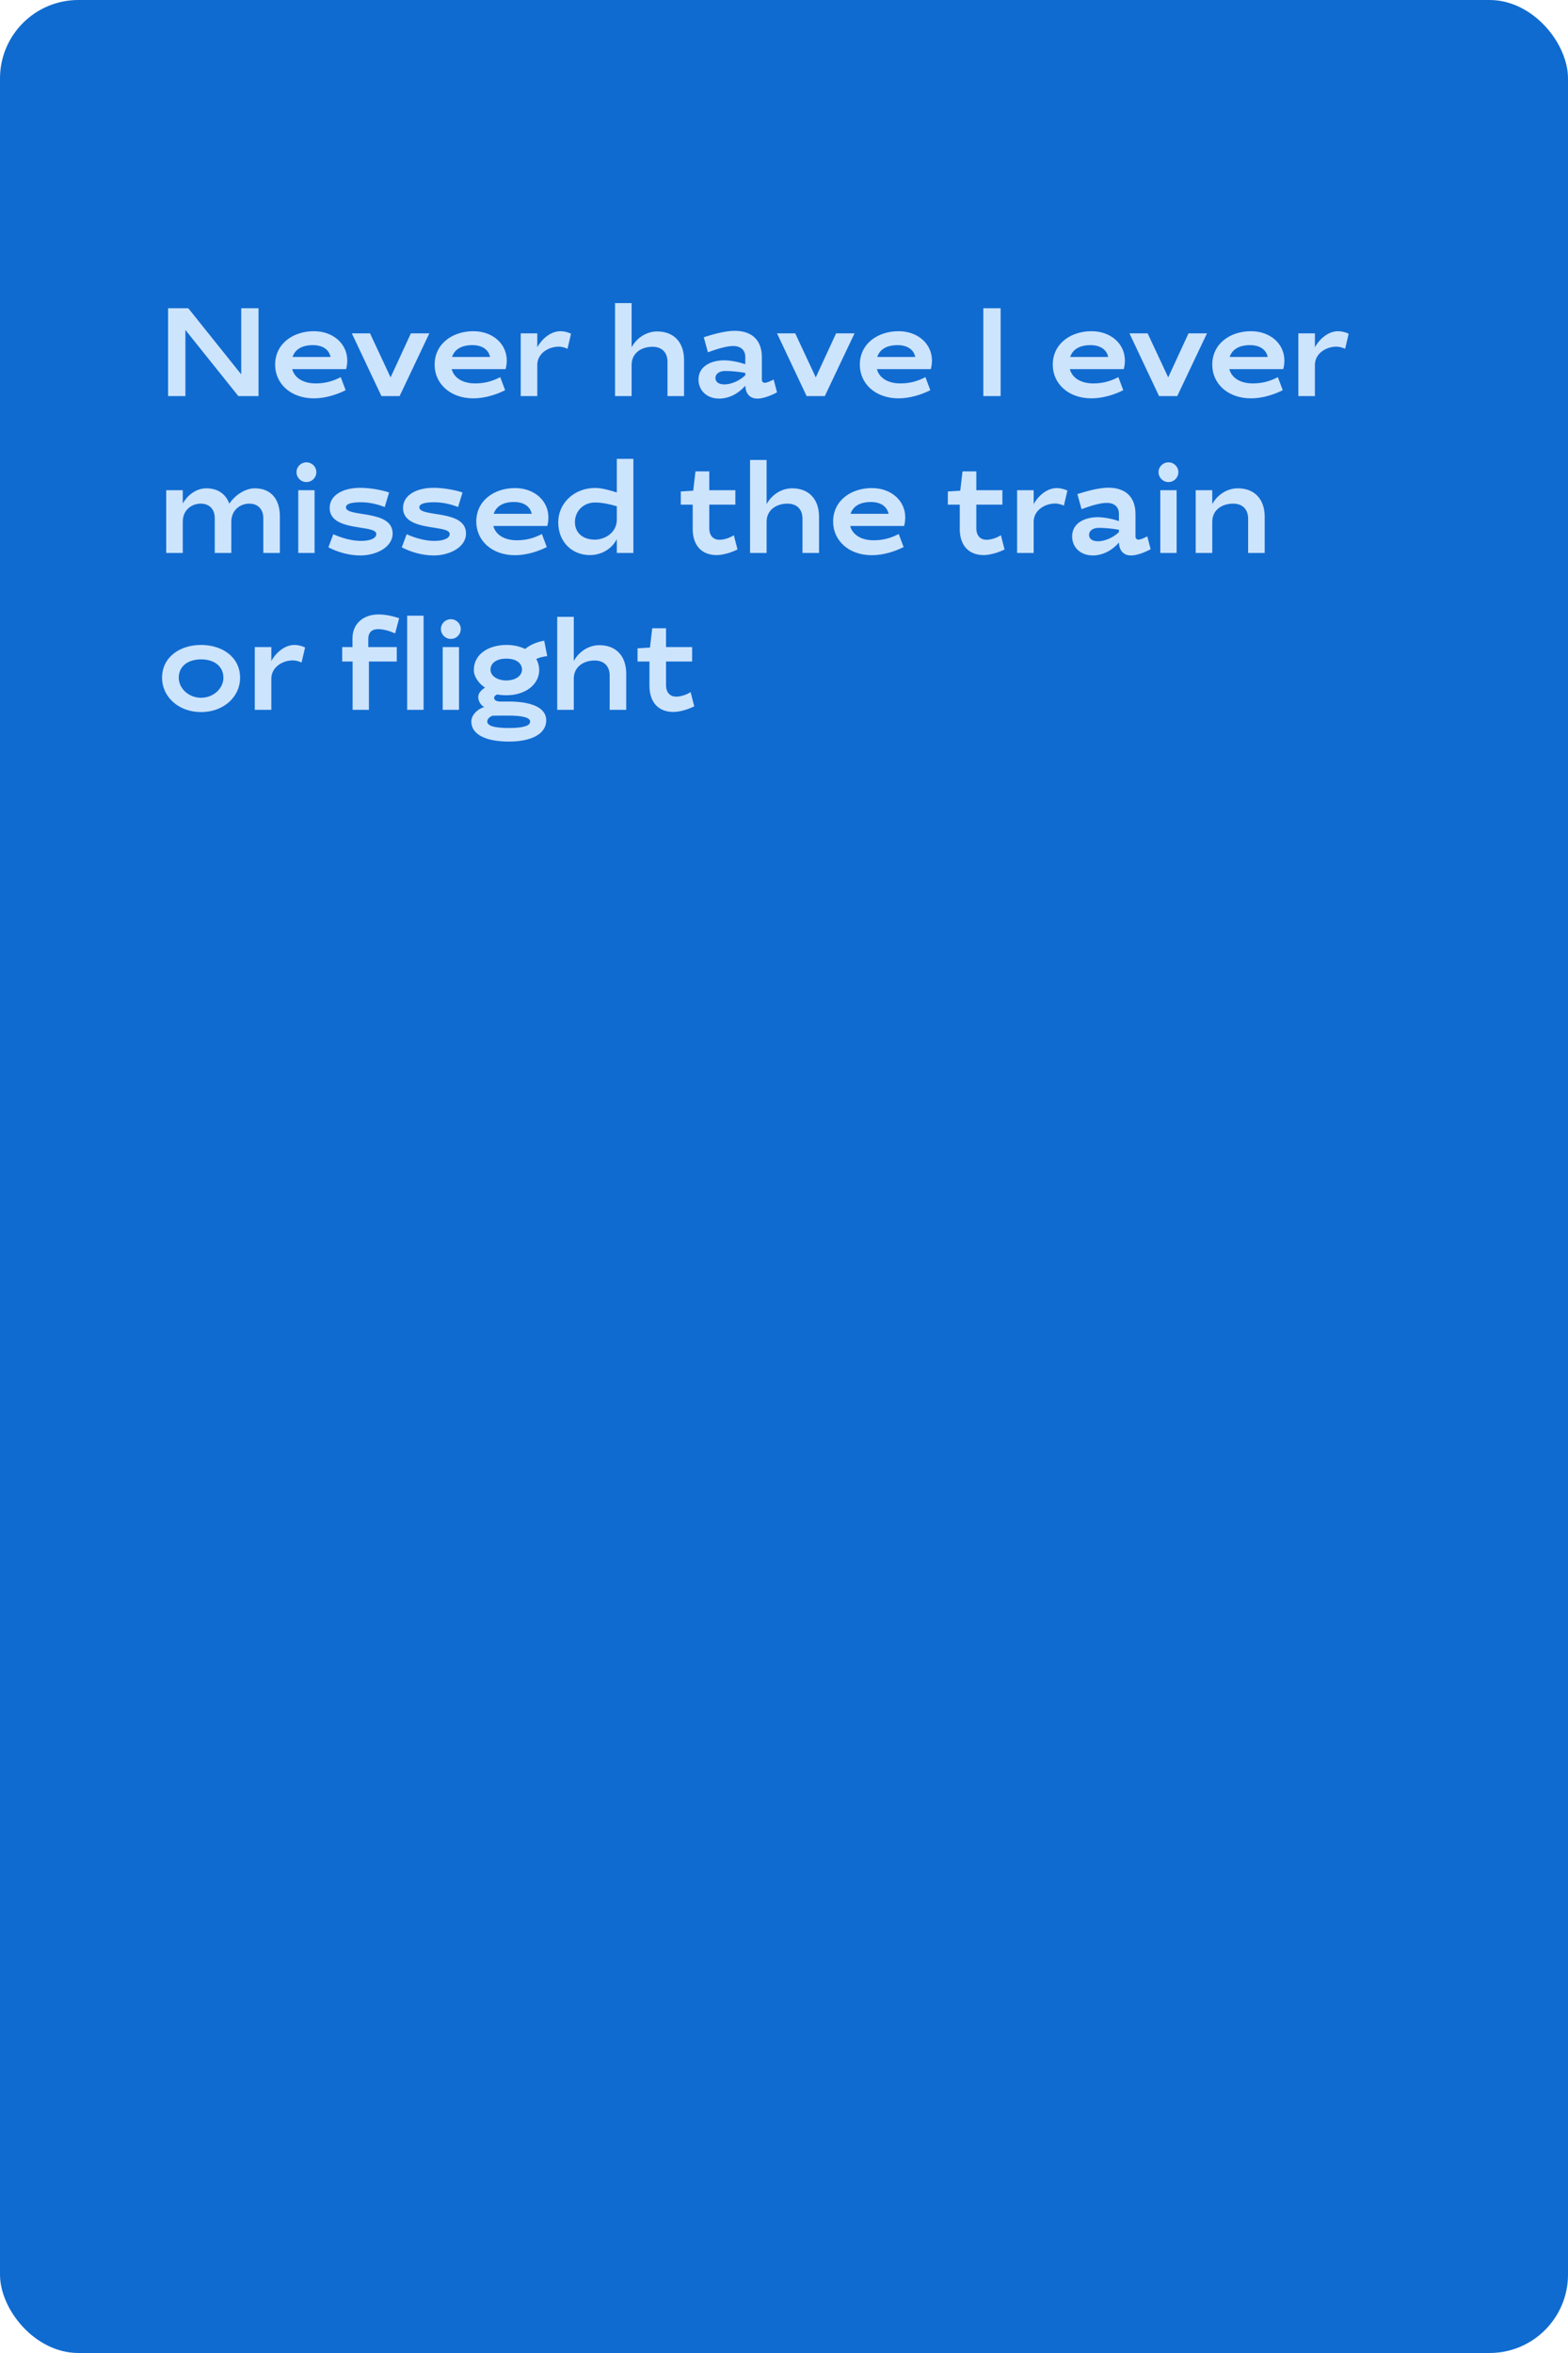 <?xml version="1.0" encoding="UTF-8"?> <svg xmlns="http://www.w3.org/2000/svg" width="400" height="600" viewBox="0 0 400 600" fill="none"> <rect width="400" height="600" rx="20" fill="#106BD0"></rect> <path d="M47.296 84.136L60.8 101H65.952V78.6H61.536V95.464L48.032 78.6H42.88V101H47.296V84.136ZM80.492 97.768C77.484 97.768 75.148 96.456 74.54 94.12H88.3C88.492 93.384 88.588 92.648 88.588 91.944C88.588 87.624 84.94 84.456 80.076 84.456C74.732 84.456 70.188 87.656 70.188 93C70.188 97.8 74.124 101.576 80.076 101.576C83.02 101.576 86.028 100.584 88.172 99.496L86.924 96.168C84.652 97.352 82.668 97.768 80.492 97.768ZM79.82 88.008C82.316 88.008 83.916 89.128 84.332 91.016H74.636C75.276 89.064 77.068 88.008 79.82 88.008ZM94.39 85H89.75L97.302 101H101.942L109.526 85H104.822L99.638 96.232L94.39 85ZM121.179 97.768C118.171 97.768 115.835 96.456 115.227 94.12H128.987C129.179 93.384 129.275 92.648 129.275 91.944C129.275 87.624 125.627 84.456 120.763 84.456C115.419 84.456 110.875 87.656 110.875 93C110.875 97.8 114.811 101.576 120.763 101.576C123.707 101.576 126.715 100.584 128.859 99.496L127.611 96.168C125.339 97.352 123.355 97.768 121.179 97.768ZM120.507 88.008C123.003 88.008 124.603 89.128 125.019 91.016H115.323C115.963 89.064 117.755 88.008 120.507 88.008ZM142.982 84.456C140.198 84.456 137.99 86.824 137.062 88.552V85H132.838V101H137.062V93.064C137.062 90.12 139.91 88.392 142.566 88.392C143.174 88.392 144.006 88.584 144.774 88.936L145.67 85.096C144.87 84.712 143.878 84.456 142.982 84.456ZM166.436 88.424C168.964 88.424 170.276 89.992 170.276 92.264V101H174.5V91.752C174.5 87.4 172.004 84.52 167.652 84.52C164.612 84.52 162.244 86.472 161.124 88.552V77.288H156.9V101H161.124V93.064C161.124 89.896 163.78 88.424 166.436 88.424ZM184.75 91.88C181.454 91.88 178.19 93.352 178.19 96.776C178.19 99.656 180.43 101.64 183.438 101.64C186.158 101.64 188.59 100.168 190.126 98.344C190.19 100.136 191.086 101.64 193.23 101.64C194.542 101.64 196.462 101 198.222 100.04L197.358 96.776C196.43 97.256 195.598 97.608 195.118 97.608C194.67 97.608 194.35 97.32 194.35 96.84V91.08C194.35 86.696 191.79 84.36 187.406 84.36C184.878 84.36 181.518 85.352 179.534 85.992L180.59 89.832C182.926 88.968 185.358 88.232 187.022 88.232C189.038 88.232 190.126 89.352 190.126 91.016V92.872C188.75 92.392 186.478 91.88 184.75 91.88ZM184.814 98.024C183.47 98.024 182.51 97.48 182.51 96.424C182.51 95.272 183.566 94.6 184.974 94.6C186.51 94.6 188.366 94.76 190.126 95.08V95.688C188.622 97.16 186.414 98.024 184.814 98.024ZM202.859 85H198.219L205.771 101H210.411L217.995 85H213.291L208.107 96.232L202.859 85ZM229.648 97.768C226.64 97.768 224.304 96.456 223.696 94.12H237.456C237.648 93.384 237.744 92.648 237.744 91.944C237.744 87.624 234.096 84.456 229.232 84.456C223.888 84.456 219.344 87.656 219.344 93C219.344 97.8 223.28 101.576 229.232 101.576C232.176 101.576 235.184 100.584 237.328 99.496L236.08 96.168C233.808 97.352 231.824 97.768 229.648 97.768ZM228.976 88.008C231.472 88.008 233.072 89.128 233.488 91.016H223.792C224.432 89.064 226.224 88.008 228.976 88.008ZM255.265 78.6H250.849V101H255.265V78.6ZM278.867 97.768C275.859 97.768 273.523 96.456 272.915 94.12H286.675C286.867 93.384 286.963 92.648 286.963 91.944C286.963 87.624 283.315 84.456 278.451 84.456C273.107 84.456 268.563 87.656 268.563 93C268.563 97.8 272.499 101.576 278.451 101.576C281.395 101.576 284.403 100.584 286.547 99.496L285.299 96.168C283.027 97.352 281.043 97.768 278.867 97.768ZM278.195 88.008C280.691 88.008 282.291 89.128 282.707 91.016H273.011C273.651 89.064 275.443 88.008 278.195 88.008ZM292.765 85H288.125L295.677 101H300.317L307.901 85H303.197L298.013 96.232L292.765 85ZM319.554 97.768C316.546 97.768 314.21 96.456 313.602 94.12H327.362C327.554 93.384 327.65 92.648 327.65 91.944C327.65 87.624 324.002 84.456 319.138 84.456C313.794 84.456 309.25 87.656 309.25 93C309.25 97.8 313.186 101.576 319.138 101.576C322.082 101.576 325.09 100.584 327.234 99.496L325.986 96.168C323.714 97.352 321.73 97.768 319.554 97.768ZM318.882 88.008C321.378 88.008 322.978 89.128 323.394 91.016H313.698C314.338 89.064 316.13 88.008 318.882 88.008ZM341.357 84.456C338.573 84.456 336.365 86.824 335.437 88.552V85H331.213V101H335.437V93.064C335.437 90.12 338.285 88.392 340.941 88.392C341.549 88.392 342.381 88.584 343.149 88.936L344.045 85.096C343.245 84.712 342.253 84.456 341.357 84.456ZM52.64 124.52C49.856 124.52 47.68 126.504 46.624 128.392V125H42.4V141H46.624V133.032C46.624 129.96 48.992 128.424 51.2 128.424C53.536 128.424 54.784 129.992 54.784 132.104V141H59.008V133.032C59.008 129.992 61.376 128.424 63.584 128.424C65.92 128.424 67.168 129.992 67.168 132.104V141H71.392V131.592C71.392 127.368 69.184 124.52 65.024 124.52C62.336 124.52 59.776 126.504 58.496 128.424C57.6 126.024 55.648 124.52 52.64 124.52ZM80.249 125H76.089V141H80.249V125ZM75.641 120.392C75.641 121.8 76.761 122.92 78.169 122.92C79.577 122.92 80.697 121.8 80.697 120.392C80.697 119.016 79.577 117.896 78.169 117.896C76.761 117.896 75.641 119.016 75.641 120.392ZM99.263 125.576C97.375 124.936 94.399 124.392 91.871 124.392C87.327 124.392 84.095 126.376 84.095 129.512C84.095 135.752 95.999 133.64 95.999 136.168C95.999 137.288 94.399 137.928 92.095 137.928C89.631 137.928 87.135 137.16 85.023 136.232L83.775 139.56C85.951 140.712 88.927 141.64 91.935 141.64C95.839 141.64 100.159 139.624 100.159 136.04C100.159 129.8 88.255 132.008 88.255 129.352C88.255 128.392 89.919 128.072 92.031 128.072C94.079 128.072 96.063 128.488 98.143 129.288L99.263 125.576ZM117.982 125.576C116.094 124.936 113.118 124.392 110.59 124.392C106.046 124.392 102.814 126.376 102.814 129.512C102.814 135.752 114.718 133.64 114.718 136.168C114.718 137.288 113.118 137.928 110.814 137.928C108.35 137.928 105.854 137.16 103.742 136.232L102.493 139.56C104.67 140.712 107.646 141.64 110.654 141.64C114.558 141.64 118.878 139.624 118.878 136.04C118.878 129.8 106.974 132.008 106.974 129.352C106.974 128.392 108.638 128.072 110.75 128.072C112.798 128.072 114.782 128.488 116.862 129.288L117.982 125.576ZM131.804 137.768C128.796 137.768 126.46 136.456 125.852 134.12H139.612C139.804 133.384 139.9 132.648 139.9 131.944C139.9 127.624 136.252 124.456 131.388 124.456C126.044 124.456 121.5 127.656 121.5 133C121.5 137.8 125.436 141.576 131.388 141.576C134.332 141.576 137.34 140.584 139.484 139.496L138.236 136.168C135.964 137.352 133.98 137.768 131.804 137.768ZM131.132 128.008C133.628 128.008 135.228 129.128 135.644 131.016H125.948C126.588 129.064 128.38 128.008 131.132 128.008ZM150.47 141.544C153.735 141.544 156.295 139.656 157.351 137.448V141H161.575V117H157.351V125.576C155.751 125.064 153.543 124.424 151.815 124.424C146.439 124.424 142.407 128.36 142.407 133.16C142.407 138.344 146.087 141.544 150.47 141.544ZM151.719 137.608C148.871 137.608 146.663 136.008 146.663 133.128C146.663 130.312 148.871 128.136 151.751 128.136C153.703 128.136 155.495 128.552 157.351 129.096V132.552C157.351 135.624 154.535 137.608 151.719 137.608ZM173.671 128.68H176.711V134.888C176.711 138.92 178.855 141.544 182.823 141.544C184.519 141.544 186.791 140.808 188.135 140.104L187.207 136.488C186.183 137.128 184.775 137.64 183.527 137.64C181.863 137.64 180.935 136.456 180.935 134.728V128.68H187.591V125H180.935V120.2H177.415L176.839 125.128L173.671 125.32V128.68ZM200.874 128.424C203.402 128.424 204.714 129.992 204.714 132.264V141H208.938V131.752C208.938 127.4 206.442 124.52 202.09 124.52C199.05 124.52 196.682 126.472 195.562 128.552V117.288H191.338V141H195.562V133.064C195.562 129.896 198.218 128.424 200.874 128.424ZM222.836 137.768C219.828 137.768 217.492 136.456 216.884 134.12H230.644C230.836 133.384 230.932 132.648 230.932 131.944C230.932 127.624 227.284 124.456 222.42 124.456C217.076 124.456 212.532 127.656 212.532 133C212.532 137.8 216.468 141.576 222.42 141.576C225.364 141.576 228.372 140.584 230.516 139.496L229.267 136.168C226.996 137.352 225.012 137.768 222.836 137.768ZM222.164 128.008C224.66 128.008 226.26 129.128 226.676 131.016H216.98C217.62 129.064 219.411 128.008 222.164 128.008ZM241.796 128.68H244.836V134.888C244.836 138.92 246.98 141.544 250.948 141.544C252.644 141.544 254.916 140.808 256.26 140.104L255.332 136.488C254.308 137.128 252.9 137.64 251.652 137.64C249.988 137.64 249.06 136.456 249.06 134.728V128.68H255.716V125H249.06V120.2H245.54L244.964 125.128L241.796 125.32V128.68ZM269.607 124.456C266.823 124.456 264.615 126.824 263.687 128.552V125H259.463V141H263.687V133.064C263.687 130.12 266.535 128.392 269.191 128.392C269.799 128.392 270.631 128.584 271.399 128.936L272.295 125.096C271.495 124.712 270.503 124.456 269.607 124.456ZM280.062 131.88C276.766 131.88 273.503 133.352 273.503 136.776C273.503 139.656 275.743 141.64 278.751 141.64C281.47 141.64 283.903 140.168 285.439 138.344C285.503 140.136 286.399 141.64 288.543 141.64C289.855 141.64 291.775 141 293.535 140.04L292.671 136.776C291.743 137.256 290.911 137.608 290.431 137.608C289.983 137.608 289.663 137.32 289.663 136.84V131.08C289.663 126.696 287.103 124.36 282.719 124.36C280.191 124.36 276.831 125.352 274.847 125.992L275.903 129.832C278.239 128.968 280.671 128.232 282.335 128.232C284.351 128.232 285.439 129.352 285.439 131.016V132.872C284.063 132.392 281.791 131.88 280.062 131.88ZM280.127 138.024C278.783 138.024 277.823 137.48 277.823 136.424C277.823 135.272 278.879 134.6 280.286 134.6C281.823 134.6 283.679 134.76 285.439 135.08V135.688C283.935 137.16 281.727 138.024 280.127 138.024ZM300.155 125H295.995V141H300.155V125ZM295.547 120.392C295.547 121.8 296.667 122.92 298.075 122.92C299.483 122.92 300.603 121.8 300.603 120.392C300.603 119.016 299.483 117.896 298.075 117.896C296.667 117.896 295.547 119.016 295.547 120.392ZM314.561 128.424C317.089 128.424 318.401 129.992 318.401 132.264V141H322.625V131.752C322.625 127.4 320.129 124.52 315.777 124.52C312.737 124.52 310.369 126.472 309.249 128.552V125H305.025V141H309.249V133.064C309.249 129.896 311.905 128.424 314.561 128.424ZM51.296 164.456C45.952 164.456 41.344 167.496 41.344 172.84C41.344 177.64 45.504 181.576 51.296 181.576C57.088 181.576 61.248 177.64 61.248 172.84C61.248 167.496 56.64 164.456 51.296 164.456ZM51.296 168.136C54.624 168.136 56.992 169.864 56.992 172.84C56.992 175.528 54.464 177.928 51.296 177.928C48.128 177.928 45.6 175.528 45.6 172.84C45.6 169.864 47.968 168.136 51.296 168.136ZM75.138 164.456C72.354 164.456 70.146 166.824 69.218 168.552V165H64.994V181H69.218V173.064C69.218 170.12 72.066 168.392 74.722 168.392C75.33 168.392 76.162 168.584 76.93 168.936L77.826 165.096C77.026 164.712 76.034 164.456 75.138 164.456ZM96.448 160.424C97.824 160.424 99.328 160.872 100.8 161.512L101.824 157.64C100.32 157.128 98.4 156.68 96.576 156.68C92.64 156.68 89.92 159.08 89.92 162.76V165H87.296V168.68H89.952V181H94.112V168.68H101.216V165H93.952V162.952C93.952 161.224 94.912 160.424 96.448 160.424ZM108.061 181V157H103.869V181H108.061ZM117.093 165H112.933V181H117.093V165ZM112.485 160.392C112.485 161.8 113.605 162.92 115.013 162.92C116.421 162.92 117.541 161.8 117.541 160.392C117.541 159.016 116.421 157.896 115.013 157.896C113.605 157.896 112.485 159.016 112.485 160.392ZM127.659 178.888C126.603 178.888 126.059 178.504 126.059 177.96C126.059 177.512 126.475 177.192 126.859 177.096C127.595 177.224 128.395 177.288 129.195 177.288C134.027 177.288 137.547 174.536 137.547 170.888C137.547 169.8 137.259 168.84 136.811 168.04C137.579 167.656 138.475 167.432 139.595 167.304L138.827 163.368C136.779 163.72 135.179 164.488 133.963 165.48C132.587 164.808 130.923 164.456 129.195 164.456C124.811 164.456 120.875 166.664 120.875 170.888C120.875 172.616 122.251 174.376 123.723 175.336C122.923 175.848 121.995 176.68 121.995 177.736C121.995 178.76 122.667 179.88 123.531 180.296C121.931 180.712 120.235 182.28 120.235 183.976C120.235 187.336 124.011 189.096 129.835 189.096C135.307 189.096 139.339 187.304 139.339 183.656C139.339 180.328 135.307 178.888 129.835 178.888H127.659ZM129.163 167.944C131.435 167.944 133.163 168.936 133.163 170.76C133.163 172.264 131.595 173.512 129.163 173.512C126.859 173.512 125.131 172.36 125.131 170.76C125.131 168.936 126.859 167.944 129.163 167.944ZM129.771 182.472C133.067 182.472 135.243 182.92 135.243 184.008C135.243 185.192 133.067 185.64 129.771 185.64C126.251 185.64 124.299 185.128 124.299 183.976C124.299 183.336 124.907 182.792 125.611 182.504C126.155 182.472 129.131 182.472 129.771 182.472ZM151.686 168.424C154.214 168.424 155.526 169.992 155.526 172.264V181H159.75V171.752C159.75 167.4 157.254 164.52 152.902 164.52C149.862 164.52 147.494 166.472 146.374 168.552V157.288H142.15V181H146.374V173.064C146.374 169.896 149.03 168.424 151.686 168.424ZM162.64 168.68H165.68V174.888C165.68 178.92 167.824 181.544 171.792 181.544C173.488 181.544 175.76 180.808 177.104 180.104L176.176 176.488C175.152 177.128 173.744 177.64 172.496 177.64C170.832 177.64 169.904 176.456 169.904 174.728V168.68H176.56V165H169.904V160.2H166.384L165.808 165.128L162.64 165.32V168.68Z" fill="#CDE4FD"></path> </svg> 